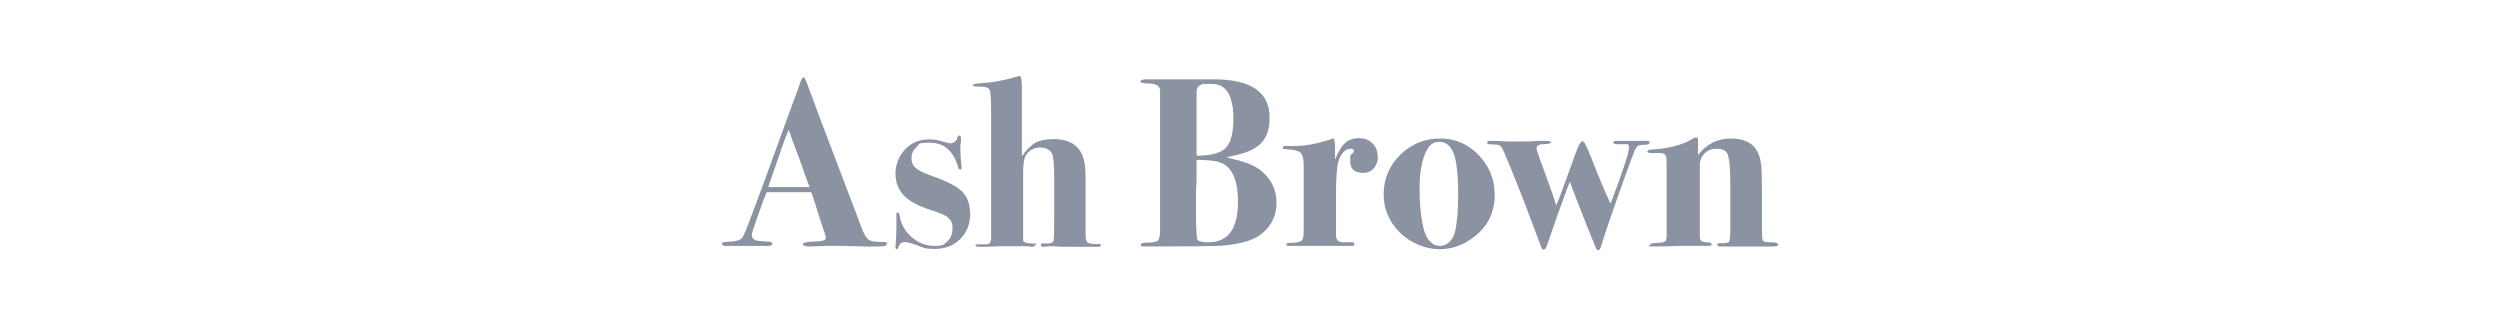 <?xml version="1.0" encoding="UTF-8"?>
<svg xmlns="http://www.w3.org/2000/svg" version="1.1" viewBox="0 0 828.6 108.1">
  <defs>
    <style>
      .cls-1 {
        fill: #8b93a2;
      }
    </style>
  </defs>
  <!-- Generator: Adobe Illustrator 28.7.1, SVG Export Plug-In . SVG Version: 1.2.0 Build 142)  -->
  <g>
    <g id="_レイヤー_1" data-name="レイヤー_1">
      <g>
        <path class="cls-1" d="M293.8,80.8c0,.4-.2.7-.6.8-.4,0-1.4.1-3.1.1s-1.6,0-3.6,0c-3.9-.1-6.7-.2-8.2-.2s-3.3,0-4.6,0c-2.7.1-4.5.2-5.4.2-1.4,0-2.2-.3-2.2-.8s1.5-.8,4.6-.9c.7,0,1.3,0,1.7-.2.9-.1,1.3-.4,1.3-1s-.3-1.4-1-3.4l-1.7-5.2c-.3-1.2-1-3.3-2.1-6.5h-7.7c-2.2,0-4.6,0-7.1,0-.5,1.1-1.4,3.5-2.7,7.2l-1.8,5.2c-.3.8-.4,1.4-.4,1.9,0,.9.6,1.5,1.8,1.8.3,0,1.6.2,3.9.3.7,0,1.1.3,1.1.7s-.5.7-1.4.7h-14.2c-.7,0-1.1-.3-1.1-.8s.8-.5,2.5-.6c2.1-.1,3.5-.5,4.1-1.2.6-.7,1.5-2.9,2.9-6.7,1-2.7,2.5-6.6,4.4-11.8l9.7-26.6c.5-1.2,1.1-3,2-5.5.6-1.8,1-2.7,1.4-2.7s.9,1.2,1.8,3.7c1.1,3.1,5.8,15.6,14.1,37.3,1.1,2.8,2.1,5.6,3.2,8.5.9,2.5,1.8,3.9,2.7,4.5.7.4,2.3.6,5,.6.6,0,1,.2,1,.7ZM268.3,62c0-.2-.2-.7-.6-1.5-2.1-6.2-3.7-10.5-4.7-13-.3-.7-.6-1.7-1.1-3.1l-.5-1.4c-1,2.3-2.1,5.5-3.5,9.5-1.5,4.5-2.7,7.7-3.3,9.5h13.7Z"/>
        <path class="cls-1" d="M321.6,70.5c0,3.6-1.1,6.5-3.3,8.7-2.2,2.2-5,3.3-8.5,3.3s-3.7-.4-6.1-1.3c-1.9-.7-3.2-1-3.7-1-1,0-1.7.4-2,1.2s-.6,1.2-.7,1.2c-.3,0-.5-.2-.5-.6s0-.8.1-1.5c.1-1,.2-2.8.2-5.3v-3.9c0-.6.1-.9.4-.9s.6.4.7,1.2c.5,2.8,1.8,5.2,4.1,7.1,2.2,1.9,4.7,2.8,7.5,2.8s3.2-.5,4.3-1.6c1.1-1.1,1.6-2.5,1.6-4.3s-.5-2.6-1.5-3.5c-.7-.7-2.7-1.6-6-2.6-4-1.3-6.9-2.9-8.7-4.8-1.8-1.9-2.7-4.3-2.7-7.2s1.1-5.8,3.2-8c2.1-2.2,4.7-3.3,7.8-3.3s3.2.4,6.1,1.1c.4.1.7.2,1,.2,1.2,0,2.1-.7,2.6-2.2.1-.3.2-.4.4-.4.4,0,.6.3.6,1v1.5c-.1.2-.2.6-.2,1.1,0,2.2.1,4.4.4,6.7v.4c0,.4-.2.6-.5.6s-.5-.2-.6-.7c-1.5-5.4-4.7-8.2-9.4-8.2s-3.2.5-4.4,1.4c-1.1,1-1.7,2.2-1.7,3.7s.5,2.5,1.4,3.3,2.8,1.7,5.6,2.7c4.9,1.7,8.1,3.4,9.8,5.1,1.7,1.7,2.6,4.1,2.6,7.1Z"/>
        <path class="cls-1" d="M364.8,81.3c0,.3-.2.5-.7.5,0,0-.5,0-1.6,0h-4.8c-4.6,0-7.4,0-8.5-.2h-1.3l-1.9.2c-.7,0-1-.1-1-.6s.1-.5.4-.5h1.8c1.2,0,1.8-.3,2-1,.1-.4.2-3.1.2-8v-11.9c0-5-.2-7.9-.7-8.8-.7-1.4-2-2.1-4-2.1s-3.7.9-4.8,2.8c-.5.9-.8,2.9-.8,5.9v21.9c0,.8,1,1.2,3.3,1.2s.7.2.7.5-.3.6-1,.6h-.6c-.4-.2-1.1-.2-1.9-.2h-8c0,0-4.7.2-4.7.2h-2.4c-.8,0-1.2-.2-1.2-.5s0-.3.2-.3c.1,0,.3,0,.7,0,2,0,3.2,0,3.6-.2s.6-.8.7-1.8c0-.6,0-3.8,0-9.6v-29.4c0-5.8-.1-9.1-.4-10-.2-.9-1.4-1.3-3.4-1.3s-2.3-.2-2.3-.5.9-.5,2.7-.6c4.1-.3,7.9-1,11.5-2.1.7-.2,1.2-.3,1.5-.3s.6,1.5.6,4.5v22.1c1.5-2.2,3.1-3.7,4.5-4.5,1.5-.8,3.5-1.2,6-1.2,5.3,0,8.6,2.1,9.9,6.4.5,1.4.7,3.6.7,6.7v18.6c0,1.4.2,2.2.7,2.6.5.3,1.6.5,3.4.5s.8.2.8.6Z"/>
        <path class="cls-1" d="M423.1,67.1c0,3.3-1,6.2-3,8.5-2,2.4-4.8,4-8.4,4.8-2.8.6-5.5,1-8,1.1-2.5.1-9.9.2-22.1.2s-2.7,0-3,0c-.3,0-.5-.2-.5-.6,0-.5.9-.7,2.6-.7s2.8-.3,3.2-.8c.4-.5.6-1.7.6-3.7V30.1c0-1.5-1.2-2.4-3.7-2.4-1.9,0-2.8-.3-2.8-.7s.6-.7,1.8-.7h22.5c12.3,0,18.5,4.2,18.5,12.7s-4.6,11.3-13.8,13l-.2.3c5.4,1.1,9.1,2.5,11.2,4.3,3.4,2.8,5.1,6.4,5.1,10.6ZM410.3,66.8c0-7.5-2.1-11.9-6.4-13.1-1.7-.5-4.1-.7-7.3-.7v4.6c0,1.3,0,3.2-.2,5.7,0,1.2,0,3.5,0,6.9,0,5.8.2,8.8.5,9.2.4.6,1.6.9,3.6.9,6.6,0,9.8-4.5,9.8-13.4ZM408.8,39.4c0-7.7-2.4-11.6-7.1-11.6s-2.8,0-3.4.2c-1.2.4-1.7,1.2-1.7,2.5v21.1c4.7,0,7.8-.8,9.6-2.5,1.7-1.7,2.6-4.9,2.6-9.8Z"/>
        <path class="cls-1" d="M456.7,52c0,1.5-.5,2.8-1.4,3.8-.9,1-2.1,1.5-3.5,1.5-2.9,0-4.3-1.3-4.3-4s.3-1.8,1-2.7c.2-.2.2-.4.2-.6,0-.5-.3-.7-1-.7-1.8,0-3.2,1.4-4.1,4.2-.5,1.6-.8,5.5-.8,11.7v12.8c0,1.4.7,2.2,2.2,2.3.9,0,1.9,0,3,0,.6,0,.9.2.9.6s-.2.6-.7.6h-8.6c.2,0-1,0-3.6,0h-8.8c-.6,0-.9-.2-.9-.5s.4-.5,1.1-.5c2.2,0,3.5-.3,4-.7.5-.4.7-1.6.7-3.6v-21.5c0-1.8-.3-3.1-.8-3.8-.5-.7-1.6-1.1-3.4-1.3-1.4-.1-2.2-.2-2.4-.2-.2,0-.3-.2-.3-.5s.2-.5.6-.5h3c4.1,0,8.5-.9,13.3-2.6.3,1.1.4,2.3.4,3.7v3.4c1-2.6,2.1-4.4,3.3-5.5,1.2-1.1,2.8-1.6,4.7-1.6s3.3.6,4.4,1.7c1.1,1.1,1.7,2.5,1.7,4.2Z"/>
        <path class="cls-1" d="M495.4,64.6c0,5.7-2.2,10.3-6.7,13.8-3.5,2.8-7.4,4.2-11.6,4.2s-9.3-1.8-13-5.4c-3.7-3.6-5.5-7.9-5.5-12.8s1.8-9.5,5.5-13.1c3.7-3.6,8.1-5.4,13.2-5.4s9.2,1.8,12.8,5.5c3.5,3.7,5.3,8,5.3,13.2ZM483.3,64.7c0-6.6-.5-11.1-1.4-13.6-1-2.7-2.6-4.1-4.9-4.1s-3.7,1.4-4.8,4.3c-1.2,2.9-1.7,6.8-1.7,11.8s.7,11.9,2.1,14.9c1.1,2.3,2.7,3.5,4.7,3.5s4.1-1.5,4.9-4.5c.7-2.8,1.1-6.9,1.1-12.3Z"/>
        <path class="cls-1" d="M546.7,47.4c0,.4-.6.6-1.9.6-1.1,0-1.8.2-2.1.5-.3.3-.8,1-1.2,2.2-1,2.4-2.7,7.2-5.3,14.5-2.6,7.3-4.4,12.7-5.5,16.3-.3,1-.6,1.4-1,1.4s-.6-.3-.8-.8c-.3-.8-.8-2-1.5-3.7-.5-1.1-2.1-5.2-4.9-12.4-.4-1-1.1-2.9-2.2-5.8-.7,1.9-1.9,5.2-3.6,9.7-1.1,3.1-2.4,6.9-3.9,11.3-.4,1.1-.8,1.6-1.2,1.6s-.6-.4-.9-1.3c-.1-.2-1.1-2.9-3-7.9-3-8.1-6-15.6-9-22.7-.5-1.2-.9-2-1.2-2.3-.4-.5-1.1-.7-2.2-.7-1.6,0-2.4-.1-2.4-.6s.3-.6,1-.6h.9c.9,0,1.9,0,3.1.1,1.2,0,2,.1,2.6.1,4.4,0,7.5,0,9.4-.2.9,0,1.8,0,2.7,0s1.5.2,1.5.5-.8.5-2.4.6c-1.6,0-2.4.5-2.4,1.3s1.2,4.1,3.7,10.8c1.1,2.9,2,5.6,2.8,8.2.5-1.2,1.4-3.4,2.5-6.5l3.7-10.2c1.1-3.1,1.9-4.6,2.5-4.6s1.3,1.6,2.6,4.7c.5,1.2,1.4,3.5,2.7,6.8l2.6,6.2c.2.4.7,1.4,1.4,3,4.1-10.7,6.1-16.9,6.1-18.5s-.5-1.1-1.5-1.2h-2.3c-.9,0-1.4-.2-1.4-.6s.3-.5.9-.5h10.5c.5,0,.7.2.7.6Z"/>
        <path class="cls-1" d="M589.4,81.1c0,.4-.7.6-2,.6h-17.1c-.7,0-1.1-.2-1.1-.6s.3-.5.9-.5h.6c1.4,0,2.2-.2,2.4-.5.2-.3.4-1.5.4-3.6v-15.5c0-5.7-.4-9.2-1.1-10.3-.6-1-1.8-1.4-3.4-1.4s-3,.5-4,1.5c-1,1-1.6,2.3-1.6,3.8v24.2c.1.6.3,1.1.7,1.2.3.2,1.2.3,2.6.4.4,0,.6.2.6.5s-.2.5-.6.6c-.4,0-1.7,0-4,0s-4.2,0-5.7,0c-2.9.1-5.9.2-9,.2s-1-.2-1-.6.8-.6,2.4-.6,2.6-.3,2.8-1l.2-1.1v-18.4c0-5.2,0-7.8-.2-8.1-.2-.8-.9-1.2-2.2-1.2h-2.7c-.9,0-1.3-.2-1.3-.5s.3-.5,1-.6c5.9-.3,10.7-1.5,14.3-3.8.4-.2.7-.3.9-.3.4,0,.6.4.6,1.3v4.6c2.8-3.7,6.5-5.5,10.9-5.5s7.6,1.6,9,4.8c.6,1.3.9,2.8,1.1,4.5.1,1.7.2,5.1.2,10.2v11.6c0,1.7.1,2.6.4,2.9.3.3,1.1.4,2.6.4s2.2.2,2.2.6Z"/>
      </g>
    </g>
  </g>
</svg>